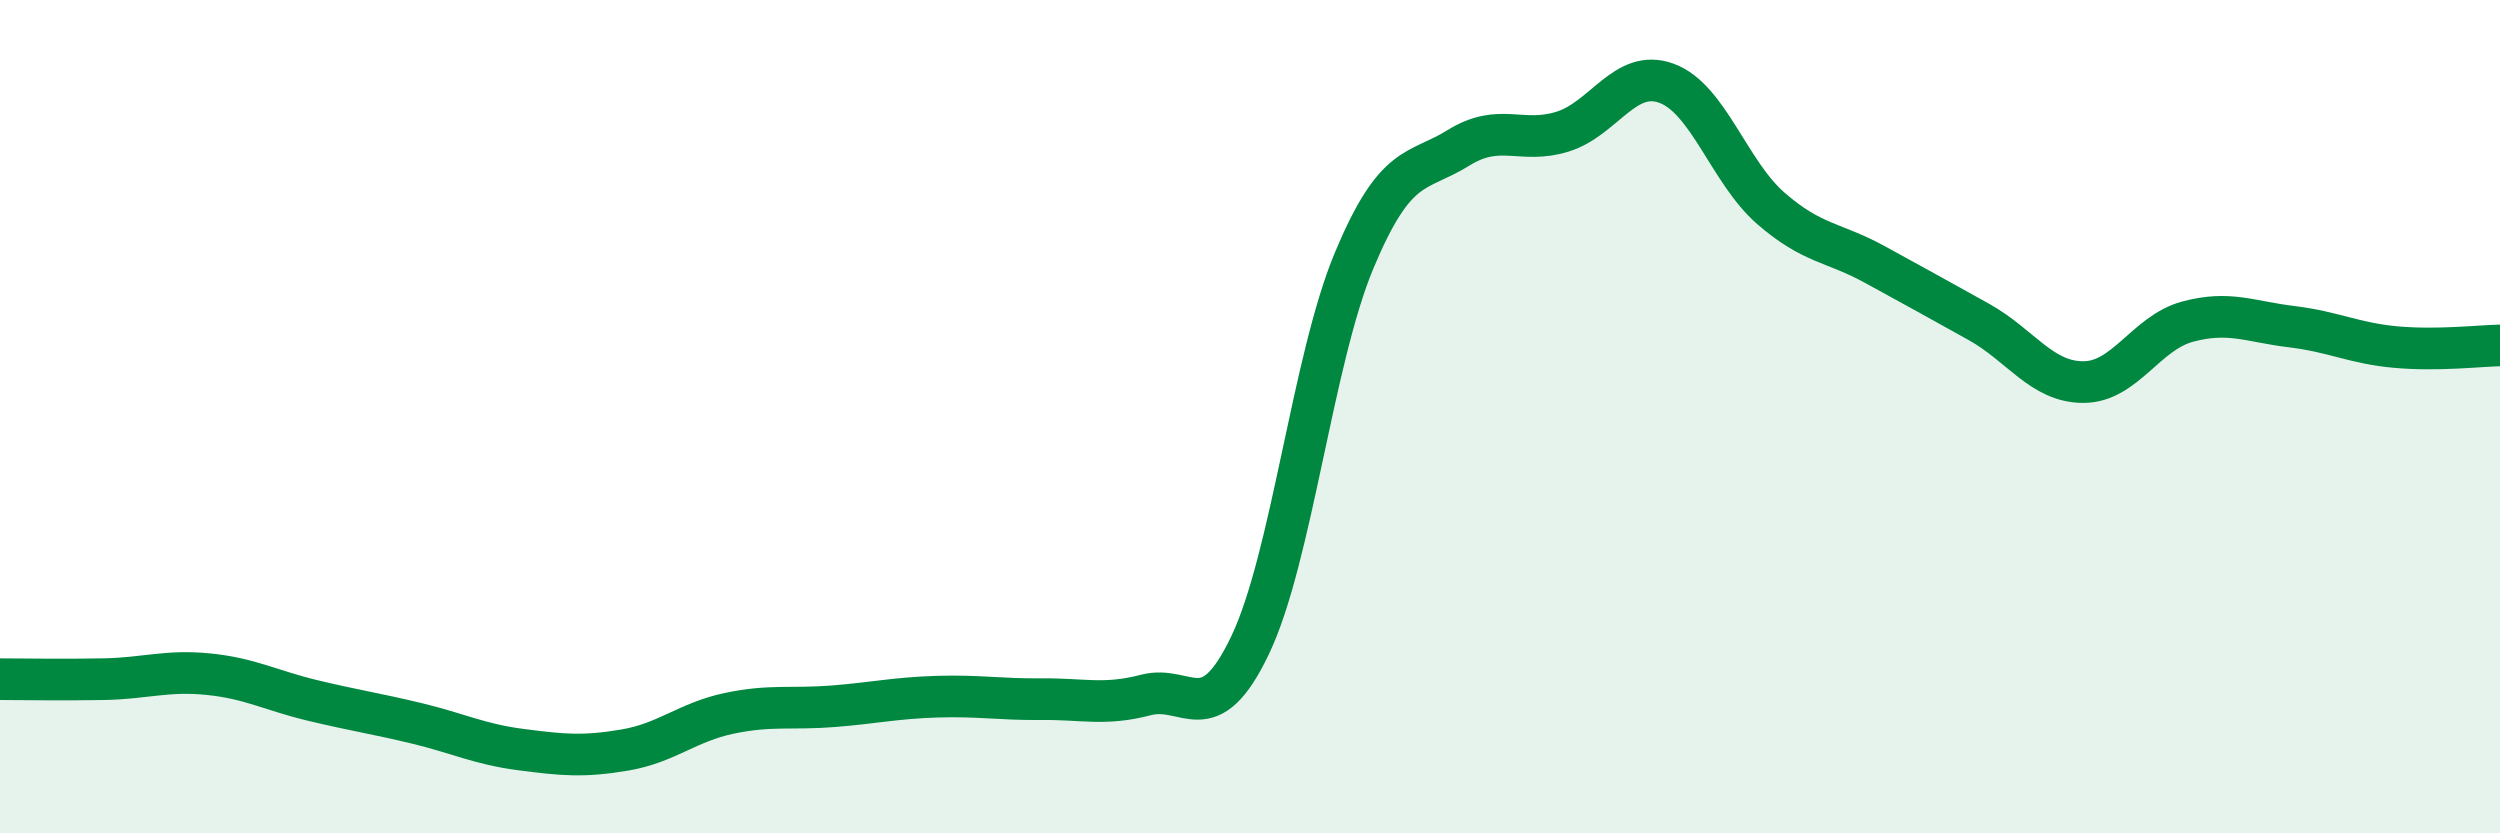 
    <svg width="60" height="20" viewBox="0 0 60 20" xmlns="http://www.w3.org/2000/svg">
      <path
        d="M 0,16.3 C 0.5,16.3 1.5,16.32 2.5,16.3 C 3.5,16.28 4,16.08 5,16.18 C 6,16.28 6.5,16.57 7.5,16.81 C 8.5,17.05 9,17.12 10,17.36 C 11,17.6 11.5,17.86 12.5,17.99 C 13.5,18.12 14,18.17 15,18 C 16,17.83 16.5,17.33 17.5,17.12 C 18.5,16.91 19,17.03 20,16.95 C 21,16.87 21.5,16.75 22.5,16.72 C 23.5,16.69 24,16.79 25,16.78 C 26,16.77 26.5,16.94 27.5,16.68 C 28.5,16.42 29,17.58 30,15.49 C 31,13.4 31.5,8.64 32.5,6.25 C 33.5,3.86 34,4.17 35,3.55 C 36,2.93 36.5,3.47 37.5,3.16 C 38.5,2.85 39,1.63 40,2 C 41,2.37 41.5,4.13 42.5,5 C 43.5,5.87 44,5.8 45,6.35 C 46,6.9 46.5,7.17 47.5,7.73 C 48.5,8.29 49,9.17 50,9.17 C 51,9.17 51.5,7.99 52.5,7.72 C 53.5,7.45 54,7.72 55,7.84 C 56,7.96 56.5,8.24 57.5,8.33 C 58.5,8.42 59.5,8.3 60,8.29L60 20L0 20Z"
        fill="#008740"
        opacity="0.1"
        stroke-linecap="round"
        stroke-linejoin="round"
      />
      <path
        d="M 0,16.3 C 0.5,16.3 1.5,16.32 2.5,16.3 C 3.5,16.28 4,16.08 5,16.18 C 6,16.28 6.5,16.57 7.5,16.81 C 8.5,17.05 9,17.12 10,17.36 C 11,17.6 11.5,17.86 12.5,17.99 C 13.5,18.12 14,18.17 15,18 C 16,17.83 16.5,17.33 17.5,17.12 C 18.5,16.91 19,17.03 20,16.95 C 21,16.87 21.5,16.75 22.5,16.72 C 23.5,16.69 24,16.79 25,16.78 C 26,16.77 26.5,16.94 27.5,16.68 C 28.5,16.42 29,17.58 30,15.49 C 31,13.4 31.5,8.64 32.5,6.25 C 33.5,3.86 34,4.17 35,3.55 C 36,2.93 36.5,3.47 37.5,3.16 C 38.5,2.85 39,1.63 40,2 C 41,2.37 41.5,4.13 42.5,5 C 43.5,5.87 44,5.8 45,6.35 C 46,6.9 46.5,7.17 47.5,7.73 C 48.5,8.29 49,9.17 50,9.17 C 51,9.17 51.5,7.99 52.5,7.72 C 53.5,7.45 54,7.72 55,7.84 C 56,7.96 56.5,8.24 57.5,8.33 C 58.5,8.42 59.5,8.3 60,8.29"
        stroke="#008740"
        stroke-width="1"
        fill="none"
        stroke-linecap="round"
        stroke-linejoin="round"
      />
    </svg>
  